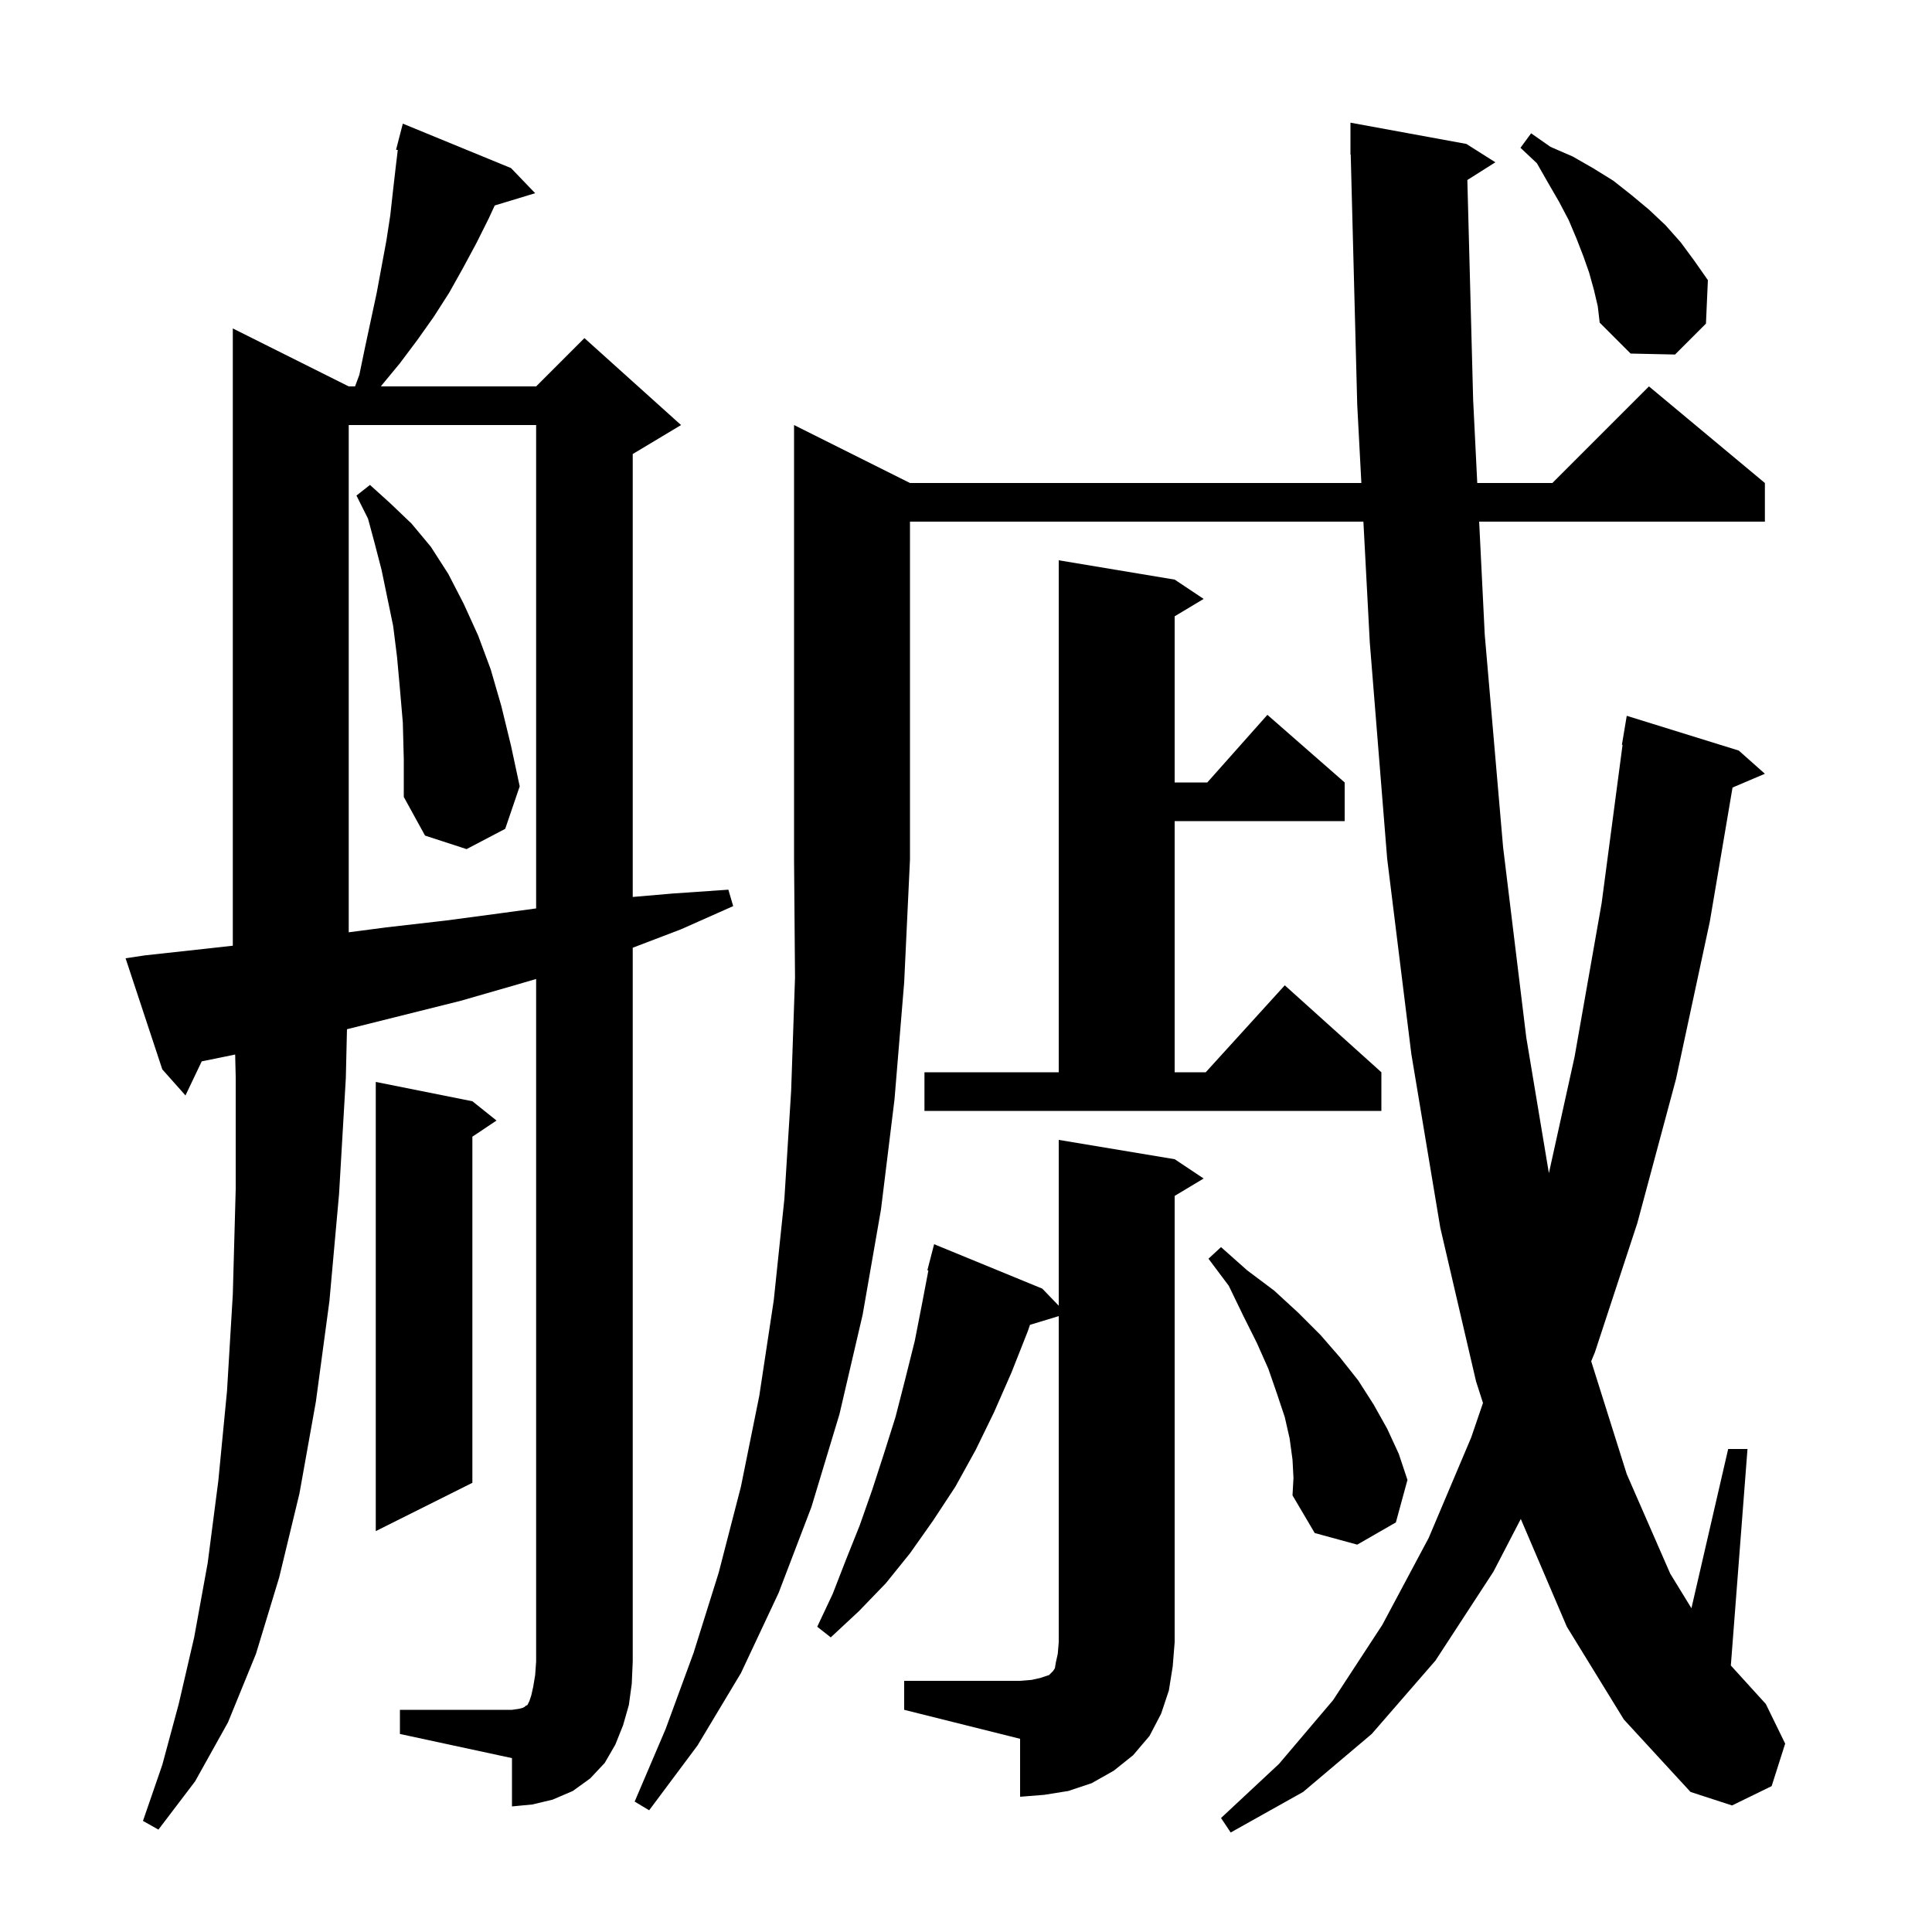 <svg xmlns="http://www.w3.org/2000/svg" xmlns:xlink="http://www.w3.org/1999/xlink" version="1.1" baseProfile="full" viewBox="0 0 200 200" width="200" height="200"><g fill="currentColor"><path d="M 94.2 50.0 L 140.928 50.0 L 140.5 41.9 L 139.826 15.998 L 139.8 16.0 L 139.8 12.7 L 151.8 14.9 L 154.8 16.8 L 151.899 18.636 L 152.5 41.4 L 152.925 50.0 L 160.7 50.0 L 170.7 40.0 L 182.7 50.0 L 182.7 54.0 L 153.122 54.0 L 153.7 65.7 L 155.6 87.7 L 158.0 107.4 L 160.341 121.447 L 163.0 109.4 L 165.8 93.5 L 167.967 77.103 L 167.9 77.1 L 168.4 74.1 L 180.0 77.7 L 182.7 80.1 L 179.351 81.526 L 177.0 95.4 L 173.5 111.7 L 169.5 126.6 L 165.1 140.0 L 164.721 140.918 L 168.4 152.6 L 172.9 162.9 L 175.096 166.485 L 178.9 150.0 L 180.9 150.0 L 179.176 172.413 L 182.8 176.4 L 184.8 180.5 L 183.4 184.9 L 179.3 186.9 L 175.0 185.5 L 168.1 178.0 L 162.2 168.4 L 157.432 157.242 L 154.6 162.7 L 148.6 171.9 L 142.0 179.5 L 134.9 185.5 L 127.4 189.7 L 126.4 188.2 L 132.4 182.6 L 138.0 176.0 L 143.1 168.2 L 147.9 159.2 L 152.3 148.8 L 153.518 145.236 L 152.8 143.0 L 149.1 127.1 L 146.1 109.1 L 143.6 88.9 L 141.8 66.5 L 141.139 54.0 L 94.2 54.0 L 94.2 89.0 L 93.6 101.7 L 92.6 113.8 L 91.2 125.2 L 89.3 136.1 L 86.9 146.4 L 84.0 156.0 L 80.6 164.9 L 76.7 173.2 L 72.2 180.7 L 67.2 187.4 L 65.7 186.5 L 68.9 179.0 L 71.8 171.1 L 74.4 162.8 L 76.7 153.9 L 78.6 144.5 L 80.1 134.6 L 81.2 124.1 L 81.9 112.9 L 82.3 101.2 L 82.2 89.0 L 82.2 44.0 Z M 41.4 177.0 L 53.0 177.0 L 53.7 176.9 L 54.1 176.8 L 54.3 176.7 L 54.4 176.6 L 54.6 176.5 L 54.8 176.1 L 55.0 175.5 L 55.2 174.6 L 55.4 173.4 L 55.5 172.0 L 55.5 101.343 L 53.6 101.9 L 47.7 103.6 L 35.919 106.545 L 35.8 111.6 L 35.1 123.6 L 34.1 134.7 L 32.7 145.1 L 31.0 154.6 L 28.9 163.3 L 26.5 171.2 L 23.6 178.3 L 20.2 184.4 L 16.4 189.4 L 14.8 188.5 L 16.8 182.7 L 18.5 176.4 L 20.1 169.5 L 21.5 161.8 L 22.6 153.3 L 23.5 144.0 L 24.1 134.0 L 24.4 123.1 L 24.4 111.5 L 24.344 109.164 L 23.2 109.4 L 20.883 109.871 L 19.2 113.4 L 16.8 110.7 L 13.0 99.2 L 15.0 98.9 L 21.4 98.2 L 24.1 97.9 L 24.1 34.0 L 36.1 40.0 L 36.756 40.0 L 37.2 38.8 L 37.8 35.9 L 39.0 30.3 L 40.0 24.9 L 40.4 22.3 L 40.7 19.6 L 41.0 17.0 L 41.177 15.528 L 41.0 15.5 L 41.7 12.8 L 52.9 17.4 L 55.4 20.0 L 51.213 21.271 L 50.6 22.6 L 49.3 25.2 L 47.9 27.8 L 46.5 30.3 L 44.9 32.8 L 43.2 35.2 L 41.4 37.6 L 39.5 39.9 L 39.432 40.0 L 55.5 40.0 L 60.5 35.0 L 70.5 44.0 L 65.5 47.0 L 65.5 92.853 L 69.6 92.5 L 75.4 92.1 L 75.9 93.8 L 70.5 96.2 L 65.5 98.109 L 65.5 172.0 L 65.4 174.3 L 65.1 176.5 L 64.5 178.6 L 63.7 180.6 L 62.6 182.5 L 61.1 184.1 L 59.3 185.4 L 57.2 186.3 L 55.1 186.8 L 53.0 187.0 L 53.0 182.0 L 41.4 179.5 Z M 93.6 174.0 L 105.6 174.0 L 106.8 173.9 L 107.7 173.7 L 108.6 173.4 L 109.0 173.0 L 109.2 172.7 L 109.3 172.1 L 109.5 171.2 L 109.6 170.0 L 109.6 136.243 L 106.623 137.147 L 106.4 137.8 L 104.7 142.1 L 102.9 146.2 L 101.0 150.1 L 98.9 153.9 L 96.6 157.4 L 94.2 160.8 L 91.7 163.9 L 88.9 166.8 L 86.0 169.5 L 84.6 168.4 L 86.2 165.0 L 87.6 161.4 L 89.0 157.9 L 90.3 154.2 L 91.5 150.5 L 92.7 146.7 L 93.7 142.8 L 94.7 138.8 L 95.5 134.7 L 96.106 131.517 L 96.0 131.5 L 96.7 128.8 L 107.9 133.4 L 109.6 135.168 L 109.6 118.0 L 121.6 120.0 L 124.6 122.0 L 121.6 123.8 L 121.6 170.0 L 121.4 172.5 L 121.0 175.0 L 120.2 177.4 L 119.0 179.7 L 117.3 181.7 L 115.3 183.3 L 113.0 184.6 L 110.6 185.4 L 108.1 185.8 L 105.6 186.0 L 105.6 180.0 L 93.6 177.0 Z M 133.8 151.1 L 133.5 148.9 L 133.0 146.7 L 132.2 144.3 L 131.3 141.7 L 130.1 139.0 L 128.7 136.2 L 127.2 133.1 L 125.1 130.3 L 126.4 129.1 L 129.1 131.5 L 131.9 133.6 L 134.4 135.9 L 136.7 138.2 L 138.7 140.5 L 140.6 142.9 L 142.2 145.4 L 143.6 147.9 L 144.8 150.5 L 145.7 153.2 L 144.5 157.6 L 140.5 159.9 L 136.1 158.7 L 133.8 154.8 L 133.9 153.0 Z M 48.9 114.0 L 51.4 116.0 L 48.9 117.667 L 48.9 153.5 L 38.9 158.5 L 38.9 112.0 Z M 95.7 111.0 L 109.6 111.0 L 109.6 58.0 L 121.6 60.0 L 124.6 62.0 L 121.6 63.8 L 121.6 81.0 L 124.978 81.0 L 131.2 74.0 L 139.2 81.0 L 139.2 85.0 L 121.6 85.0 L 121.6 111.0 L 124.818 111.0 L 133.0 102.0 L 143.0 111.0 L 143.0 115.0 L 95.7 115.0 Z M 36.1 44.0 L 36.1 96.511 L 40.0 96.0 L 46.1 95.3 L 52.1 94.5 L 55.5 94.039 L 55.5 44.0 Z M 41.7 74.8 L 41.4 71.3 L 41.1 68.0 L 40.7 64.8 L 39.5 59.0 L 38.8 56.3 L 38.1 53.7 L 36.9 51.3 L 38.3 50.2 L 40.4 52.1 L 42.6 54.2 L 44.6 56.6 L 46.4 59.4 L 48.0 62.5 L 49.5 65.8 L 50.8 69.3 L 51.9 73.1 L 52.9 77.2 L 53.8 81.4 L 52.3 85.8 L 48.3 87.9 L 44.0 86.5 L 41.8 82.5 L 41.8 78.6 Z M 165.0 30.0 L 164.5 28.2 L 163.9 26.5 L 163.2 24.7 L 162.4 22.8 L 161.4 20.9 L 160.3 19.0 L 159.1 16.9 L 157.4 15.3 L 158.5 13.8 L 160.5 15.2 L 162.8 16.2 L 164.9 17.4 L 167.0 18.7 L 168.9 20.2 L 170.7 21.7 L 172.4 23.3 L 174.0 25.1 L 175.4 27.0 L 176.8 29.0 L 176.6 33.5 L 173.4 36.7 L 168.8 36.6 L 165.6 33.4 L 165.4 31.7 Z "/></g></svg>